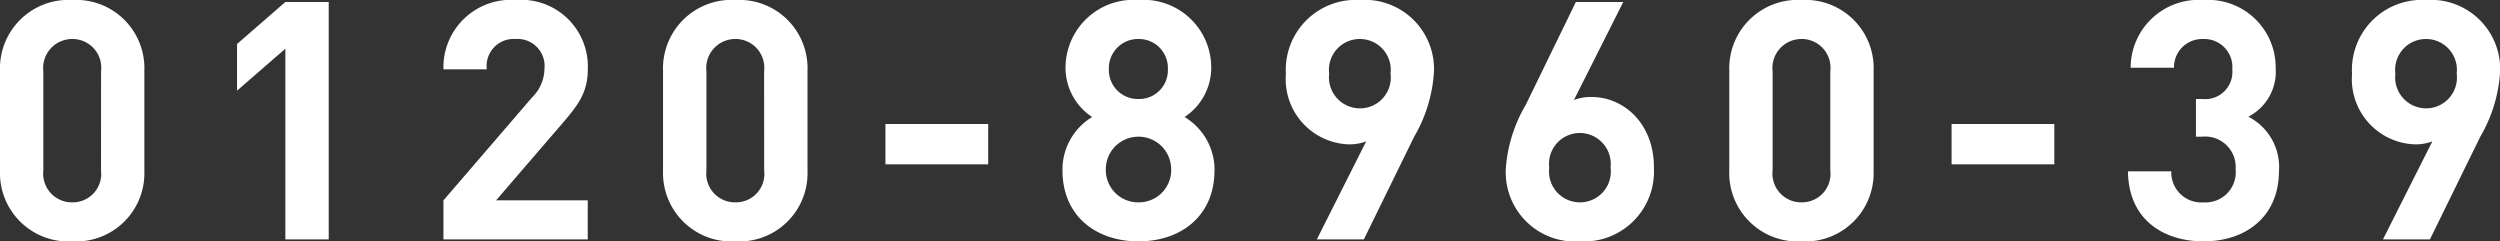 <svg xmlns="http://www.w3.org/2000/svg" width="157.479" height="15.204" viewBox="0 0 157.479 15.204">
  <rect x="0" y="0" width="157.479" height="15.204" fill="#333333" stroke="none"/>
  <path id="パス_57401" data-name="パス 57401" d="M-69.573-4.326v-6.3a4.3,4.3,0,0,0-4.536-4.452,4.312,4.312,0,0,0-4.557,4.452v6.3A4.312,4.312,0,0,0-74.109.126,4.3,4.3,0,0,0-69.573-4.326Zm-2.73-.021a1.794,1.794,0,0,1-1.806,2.016,1.809,1.809,0,0,1-1.827-2.016v-6.237a1.827,1.827,0,0,1,1.827-2.037A1.812,1.812,0,0,1-72.3-10.584ZM-57.96,0V-14.952h-2.73l-3.045,2.646v2.94l3.045-2.646V0Zm16.317,0V-2.457h-5.775l4.179-4.851c1.029-1.2,1.6-1.974,1.6-3.423a4.2,4.2,0,0,0-4.536-4.347,4.25,4.25,0,0,0-4.557,4.368h2.73a1.706,1.706,0,0,1,1.827-1.911,1.7,1.7,0,0,1,1.806,1.869,2.573,2.573,0,0,1-.777,1.806l-5.586,6.489V0ZM-27.8-4.326v-6.3a4.3,4.3,0,0,0-4.536-4.452A4.312,4.312,0,0,0-36.9-10.626v6.3A4.312,4.312,0,0,0-32.34.126,4.3,4.3,0,0,0-27.8-4.326Zm-2.73-.021A1.794,1.794,0,0,1-32.34-2.331a1.809,1.809,0,0,1-1.827-2.016v-6.237a1.827,1.827,0,0,1,1.827-2.037,1.812,1.812,0,0,1,1.806,2.037Zm14.112-.378V-7.266H-22.89v2.541Zm14.259.378a3.881,3.881,0,0,0-1.89-3.36,3.715,3.715,0,0,0,1.68-3.108,4.266,4.266,0,0,0-4.578-4.263,4.284,4.284,0,0,0-4.6,4.263A3.715,3.715,0,0,0-9.87-7.707a3.869,3.869,0,0,0-1.869,3.36c0,2.9,2.142,4.473,4.788,4.473S-2.163-1.449-2.163-4.347ZM-5.1-10.731a1.81,1.81,0,0,1-1.848,1.89,1.827,1.827,0,0,1-1.869-1.89,1.839,1.839,0,0,1,1.869-1.89A1.822,1.822,0,0,1-5.1-10.731Zm.21,6.342A2.035,2.035,0,0,1-6.951-2.331,2.035,2.035,0,0,1-9.009-4.389,2.053,2.053,0,0,1-6.951-6.468,2.053,2.053,0,0,1-4.893-4.389Zm16.548-6.069a4.363,4.363,0,0,0-4.662-4.62,4.408,4.408,0,0,0-4.662,4.662A4.113,4.113,0,0,0,6.279-5.985a2.958,2.958,0,0,0,1.113-.189L4.284,0H7.245l3.171-6.468A9.175,9.175,0,0,0,11.655-10.458Zm-2.73.021A1.94,1.94,0,0,1,6.993-8.253a1.95,1.95,0,0,1-1.932-2.184,1.94,1.94,0,0,1,1.932-2.184A1.94,1.94,0,0,1,8.925-10.437Zm16.59,5.9c0-2.772-1.911-4.431-3.927-4.431a2.958,2.958,0,0,0-1.113.189l3.108-6.174H20.6l-3.15,6.468a9.216,9.216,0,0,0-1.26,3.99A4.363,4.363,0,0,0,20.853.126,4.408,4.408,0,0,0,25.515-4.536Zm-2.73.021a1.94,1.94,0,0,1-1.932,2.184,1.94,1.94,0,0,1-1.932-2.184A1.94,1.94,0,0,1,20.853-6.7,1.95,1.95,0,0,1,22.785-4.515Zm16.569.189v-6.3a4.3,4.3,0,0,0-4.536-4.452,4.312,4.312,0,0,0-4.557,4.452v6.3A4.312,4.312,0,0,0,34.818.126,4.3,4.3,0,0,0,39.354-4.326Zm-2.73-.021a1.794,1.794,0,0,1-1.806,2.016,1.809,1.809,0,0,1-1.827-2.016v-6.237a1.827,1.827,0,0,1,1.827-2.037,1.812,1.812,0,0,1,1.806,2.037Zm14.112-.378V-7.266H44.268v2.541Zm14.154.4a3.565,3.565,0,0,0-1.932-3.4,3.191,3.191,0,0,0,1.722-3.066,4.257,4.257,0,0,0-4.557-4.284,4.277,4.277,0,0,0-4.578,4.263h2.73a1.775,1.775,0,0,1,1.848-1.806A1.764,1.764,0,0,1,61.95-10.71a1.716,1.716,0,0,1-1.89,1.869h-.4v2.373h.4a1.92,1.92,0,0,1,2.1,2.058,1.9,1.9,0,0,1-2.016,2.079,1.891,1.891,0,0,1-2.037-1.953h-2.73c.042,3.129,2.331,4.41,4.767,4.41C62.706.126,64.89-1.344,64.89-4.326Zm13.923-6.132a4.363,4.363,0,0,0-4.662-4.62,4.408,4.408,0,0,0-4.662,4.662,4.113,4.113,0,0,0,3.948,4.431,2.958,2.958,0,0,0,1.113-.189L71.442,0H74.4l3.171-6.468A9.175,9.175,0,0,0,78.813-10.458Zm-2.73.021a1.94,1.94,0,0,1-1.932,2.184,1.95,1.95,0,0,1-1.932-2.184,1.94,1.94,0,0,1,1.932-2.184A1.94,1.94,0,0,1,76.083-10.437Z" transform="translate(78.666 15.078)" fill="#fff"/>
</svg>
